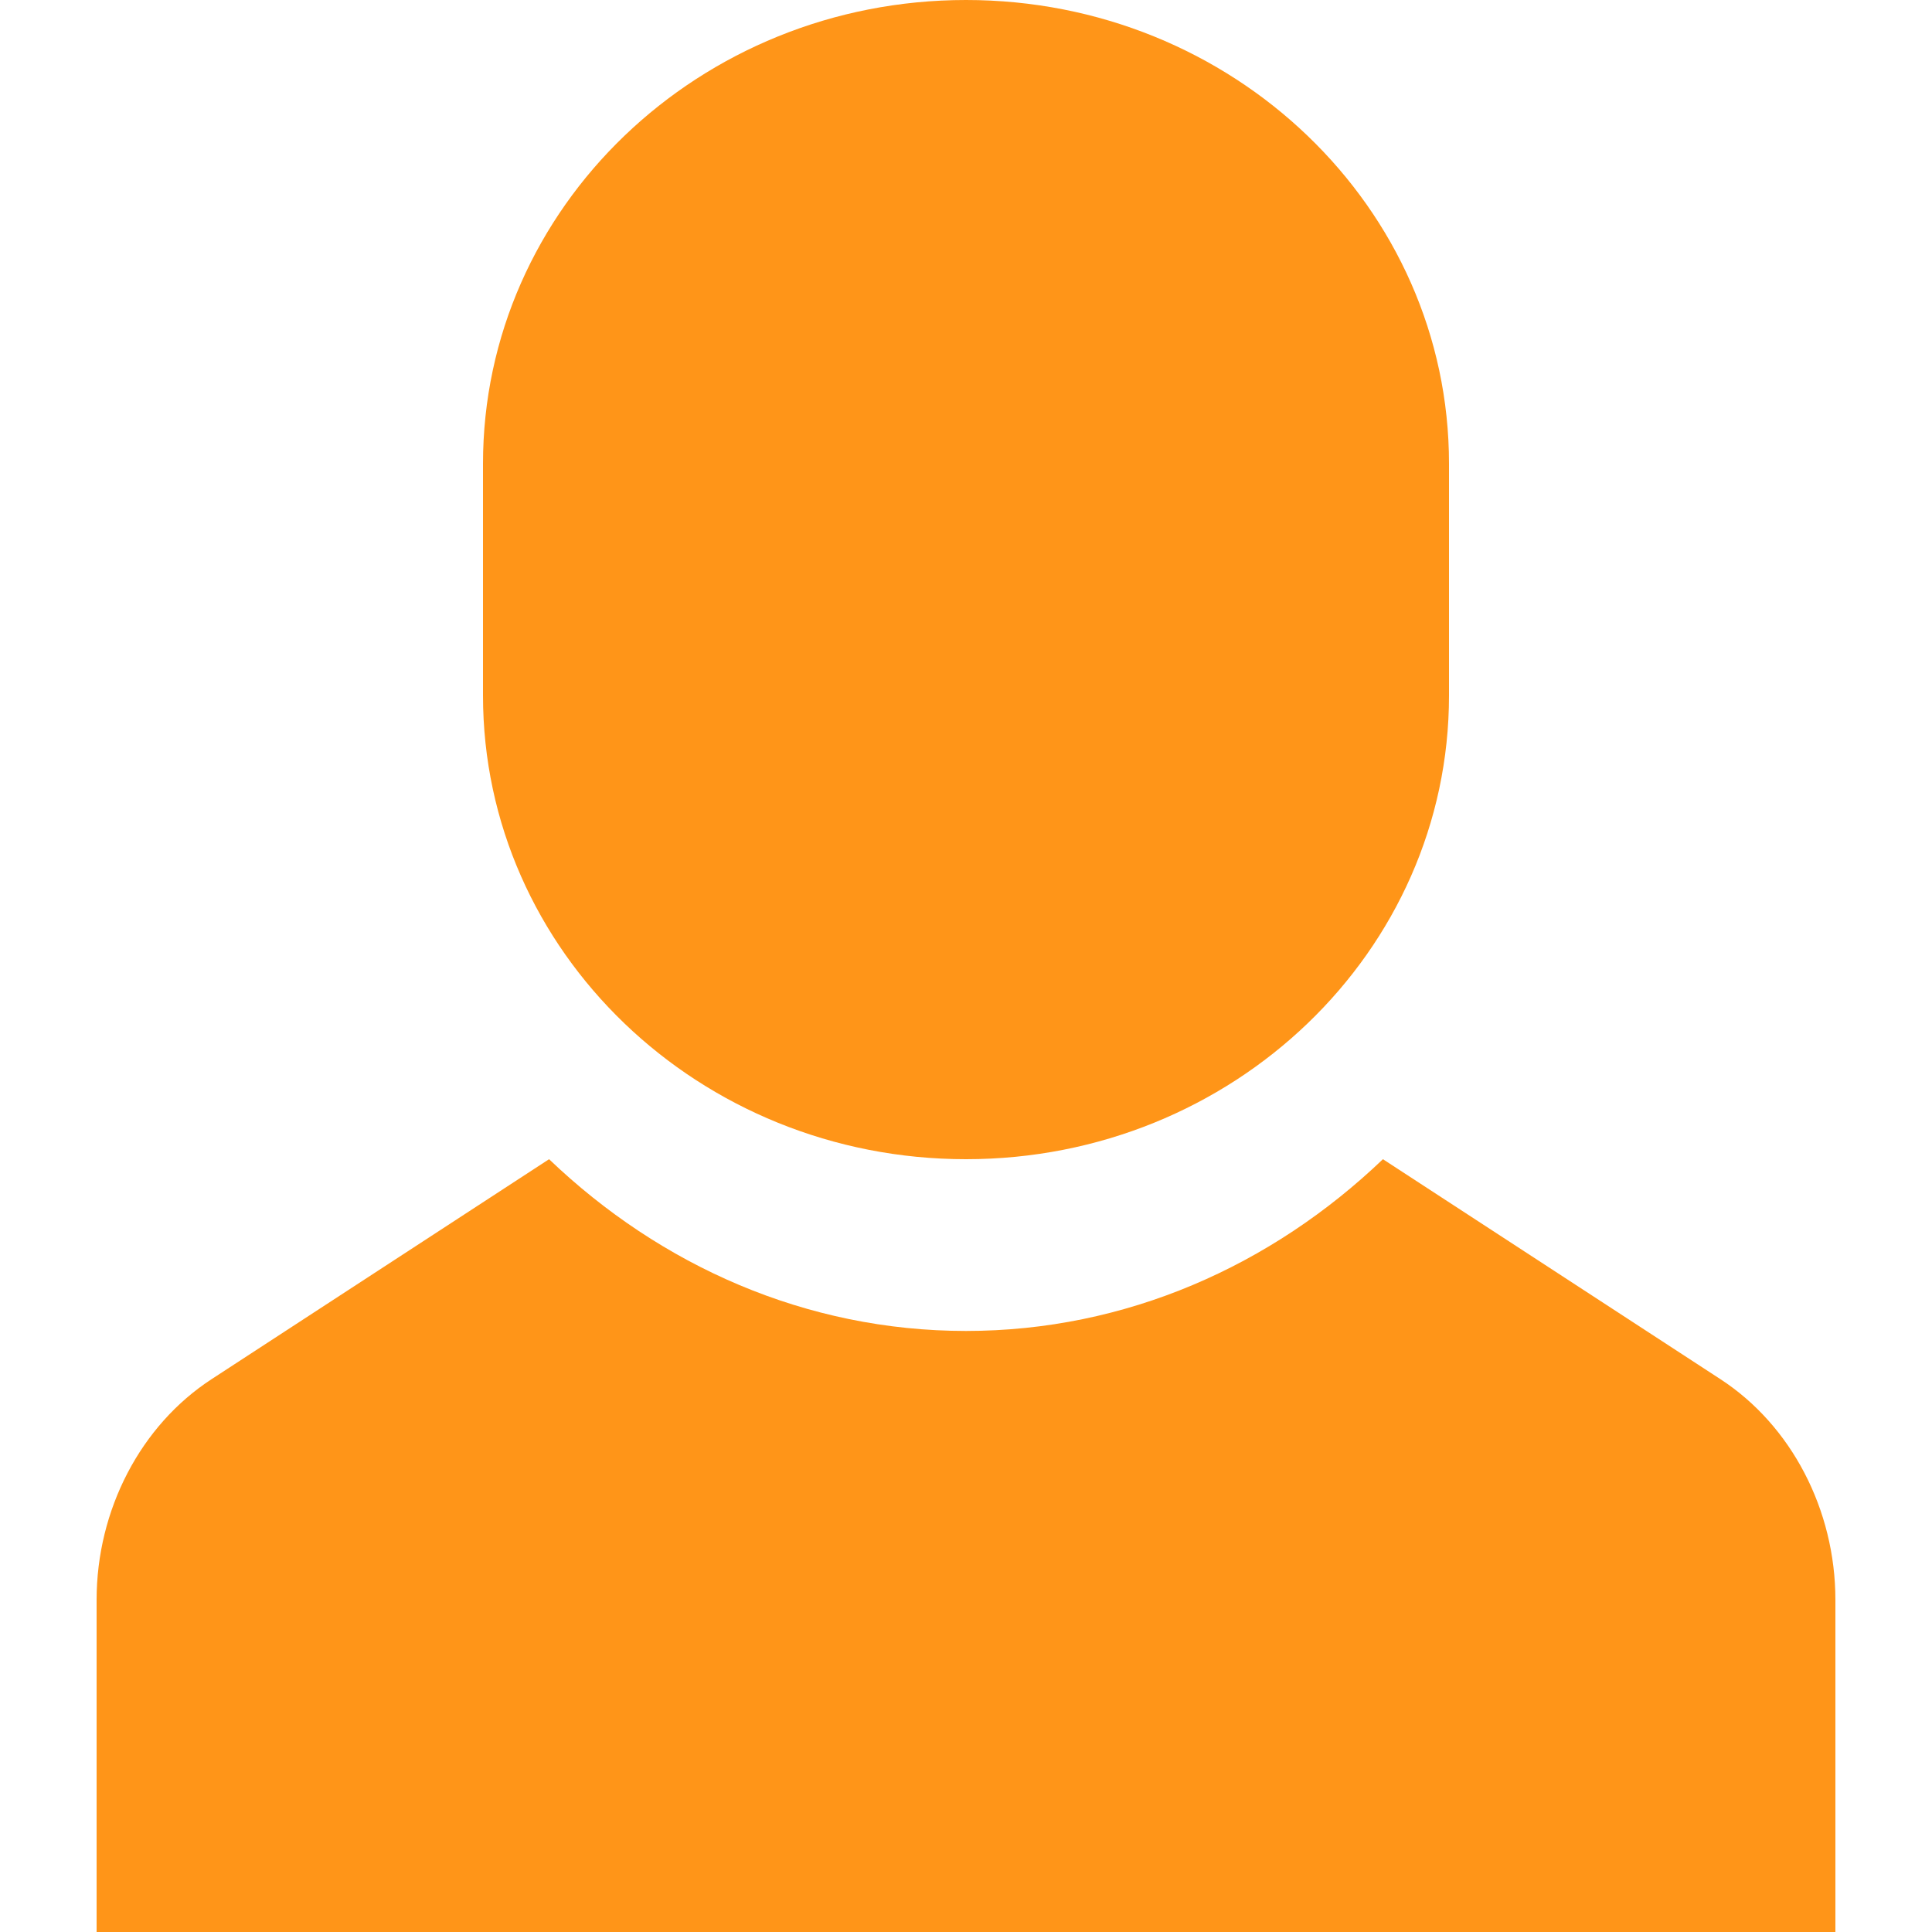 <svg width="10" height="10" viewBox="0 0 10 10" fill="none" xmlns="http://www.w3.org/2000/svg">
<path d="M8.904 7.138L7.158 6C6.581 6.552 5.827 6.889 5 6.889C4.173 6.889 3.419 6.552 2.842 6L1.096 7.138C0.728 7.377 0.5 7.815 0.5 8.281V10H9.5V8.281C9.5 7.815 9.272 7.377 8.904 7.138Z" fill="#FF9518"/>
<path d="M5 6C3.619 6 2.5 4.926 2.5 3.6V2.4C2.5 1.074 3.619 0 5 0C6.381 0 7.5 1.074 7.5 2.4V3.6C7.5 4.926 6.381 6 5 6Z" fill="#FF9518"/>
</svg>
